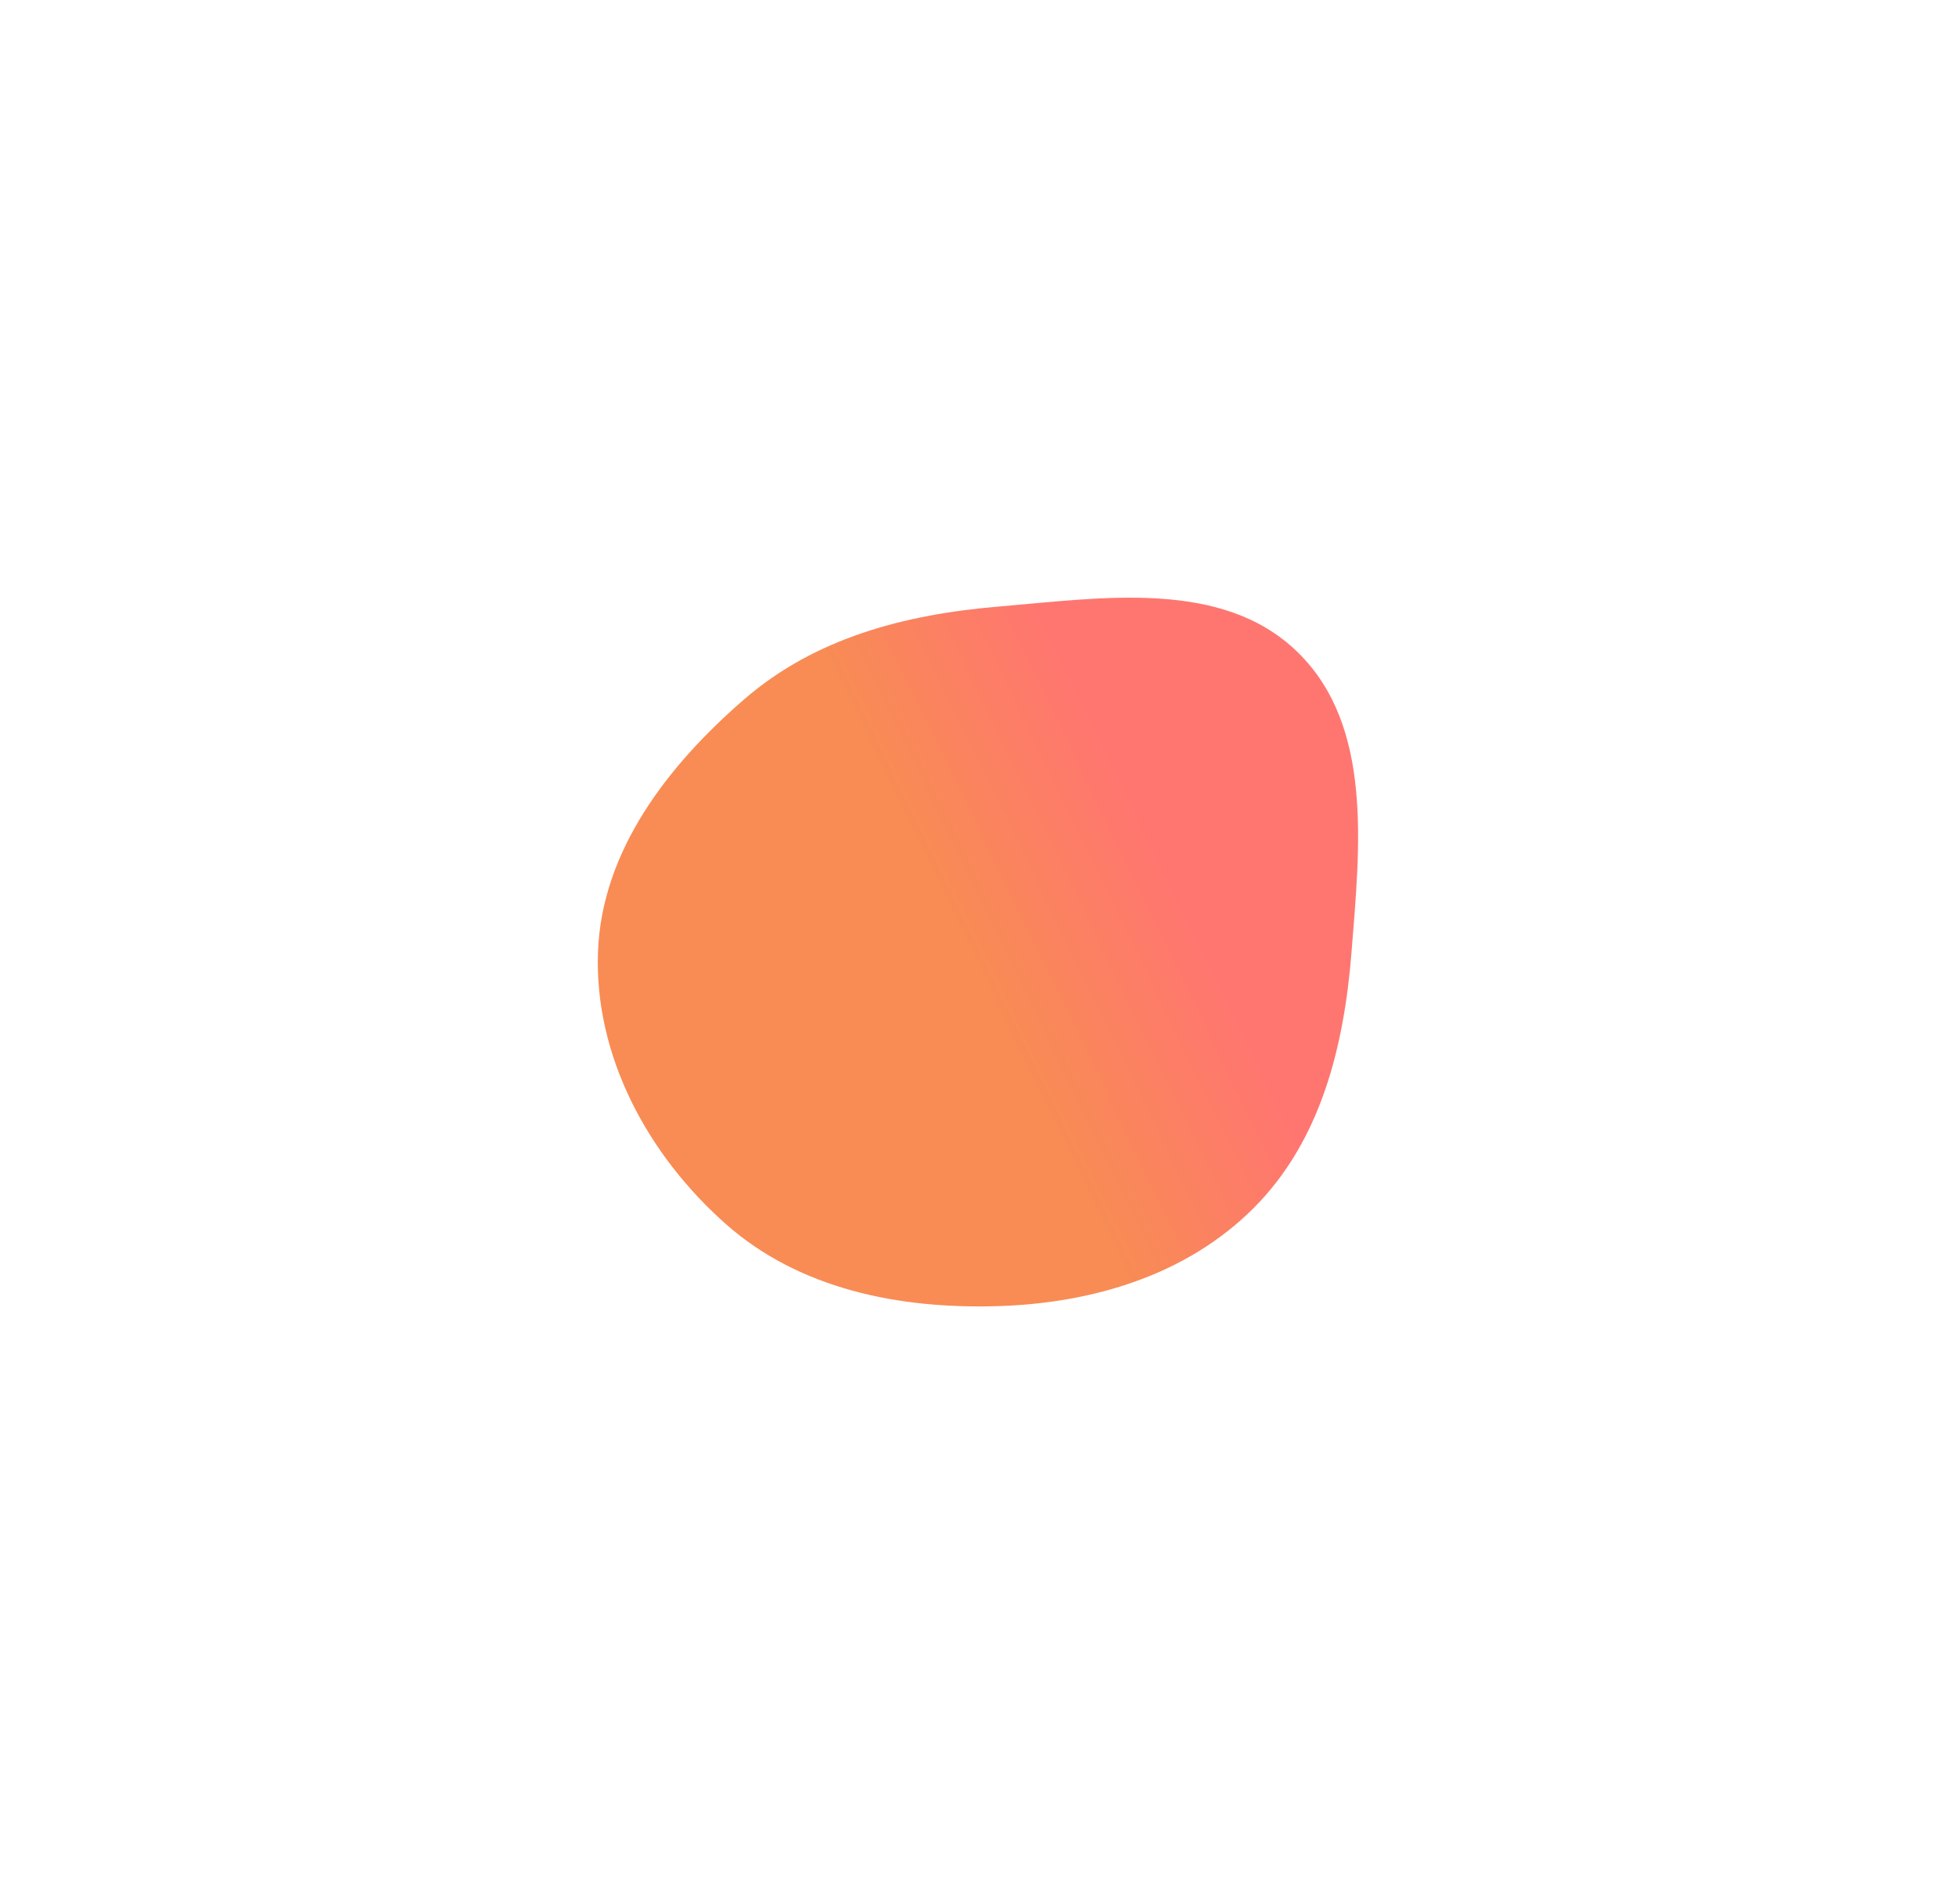 <svg width="1636" height="1593" viewBox="0 0 1636 1593" fill="none" xmlns="http://www.w3.org/2000/svg">
<g filter="url(#filter0_f_162250_7294)">
<path fill-rule="evenodd" clip-rule="evenodd" d="M834.461 507.499C922.089 500.078 1022.45 484.15 1085.37 545.59C1148.57 607.305 1137.39 708.438 1130.42 796.498C1124.15 875.677 1104.7 954.409 1048.56 1010.59C992.393 1066.79 913.878 1090.26 834.461 1092.66C752.167 1095.15 668.652 1078.53 607.026 1023.93C541.845 966.19 497.04 883.521 500.153 796.498C503.183 711.775 558.598 640.213 622.734 584.77C681.819 533.693 756.638 514.09 834.461 507.499Z" fill="url(#paint0_linear_162250_7294)"/>
</g>
<defs>
<filter id="filter0_f_162250_7294" x="0" y="0" width="1635.92" height="1592.9" filterUnits="userSpaceOnUse" color-interpolation-filters="sRGB">
<feFlood flood-opacity="0" result="BackgroundImageFix"/>
<feBlend mode="normal" in="SourceGraphic" in2="BackgroundImageFix" result="shape"/>
<feGaussianBlur stdDeviation="250" result="effect1_foregroundBlur_162250_7294"/>
</filter>
<linearGradient id="paint0_linear_162250_7294" x1="567.04" y1="985.497" x2="1173.99" y2="691.273" gradientUnits="userSpaceOnUse">
<stop offset="0.445" stop-color="#F88C54"/>
<stop offset="0.713" stop-color="#FF7670"/>
</linearGradient>
</defs>
</svg>

